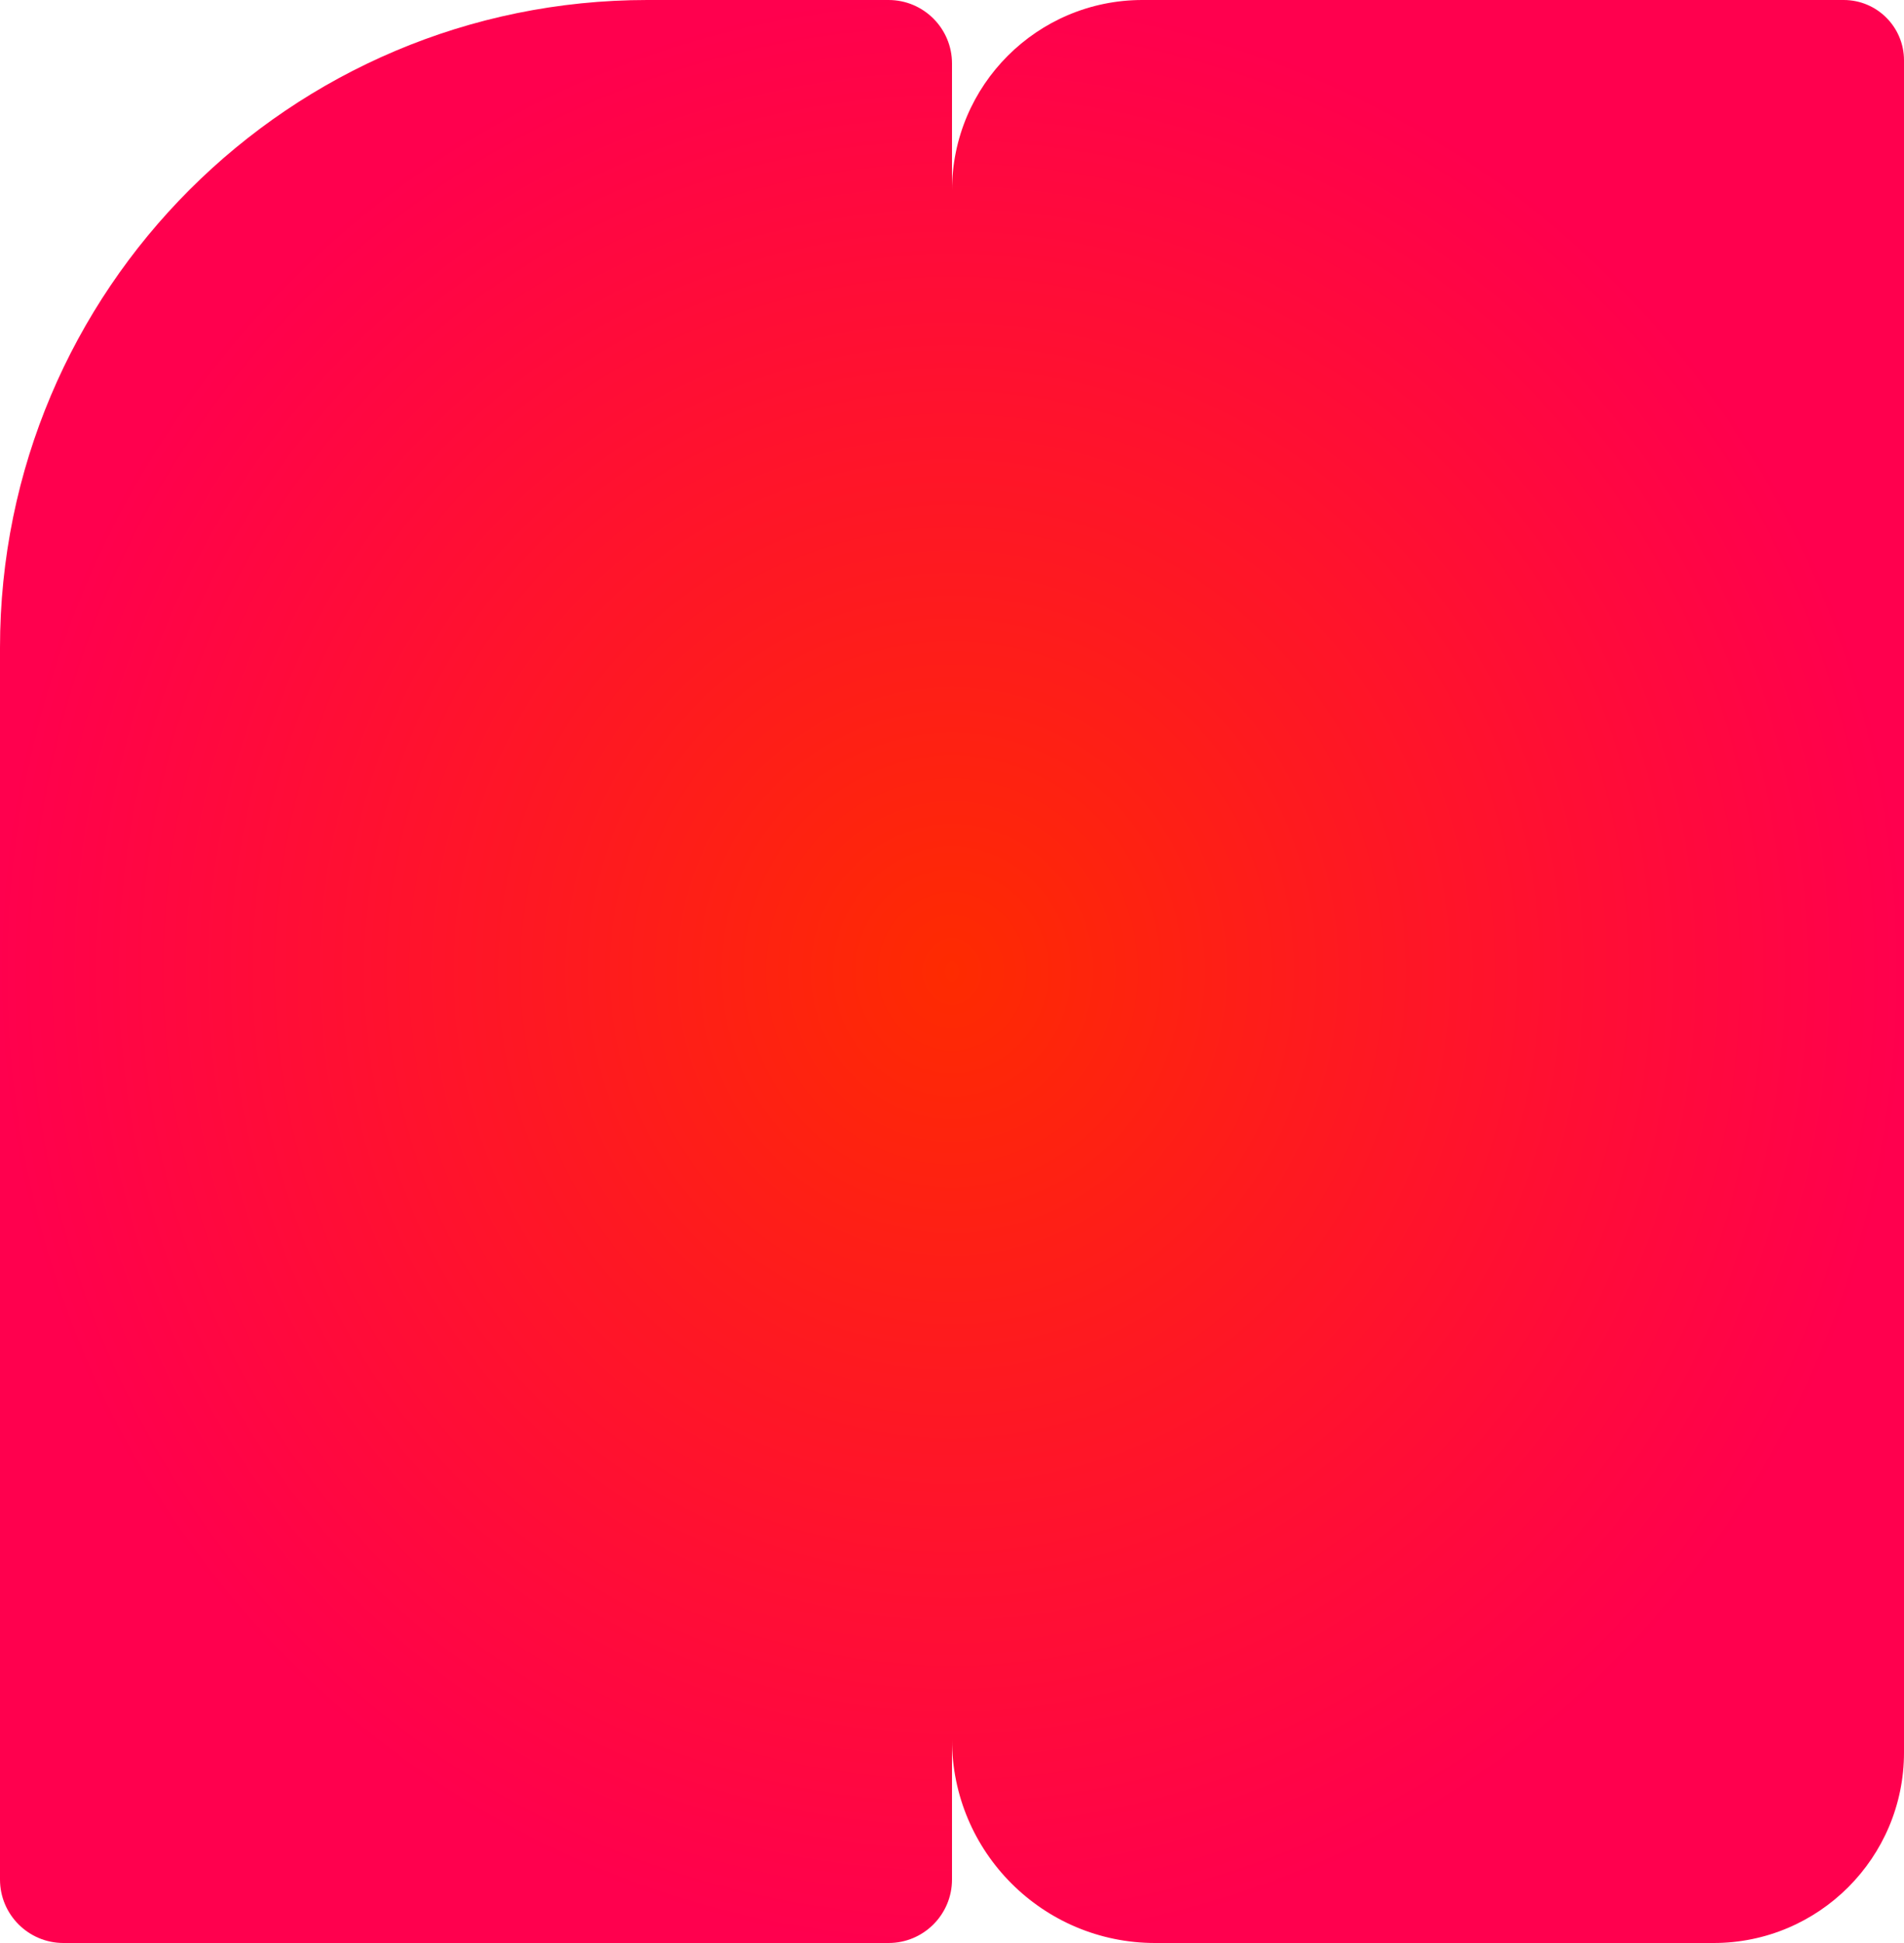 <?xml version="1.0" encoding="UTF-8"?> <svg xmlns="http://www.w3.org/2000/svg" width="600" height="612" viewBox="0 0 600 612" fill="none"><path d="M0 204C0 91.334 91.334 0 204 0H280C291.046 0 300 8.954 300 20V592C300 603.046 291.046 612 280 612H20C8.954 612 0 603.046 0 592V204Z" fill="url(#paint0_radial_5018_21)"></path><path d="M300 60C300 26.863 326.863 0 360 0H581C591.493 0 600 8.507 600 19V552C600 585.137 573.137 612 540 612H364C328.654 612 300 583.346 300 548V60Z" fill="url(#paint1_radial_5018_21)"></path><defs><radialGradient id="paint0_radial_5018_21" cx="0" cy="0" r="1" gradientUnits="userSpaceOnUse" gradientTransform="translate(300 306) rotate(90) scale(306 300)"><stop stop-color="#FE2B00"></stop><stop offset="1" stop-color="#FF004E"></stop></radialGradient><radialGradient id="paint1_radial_5018_21" cx="0" cy="0" r="1" gradientUnits="userSpaceOnUse" gradientTransform="translate(300 306) rotate(90) scale(306 300)"><stop stop-color="#FE2B00"></stop><stop offset="1" stop-color="#FF004E"></stop></radialGradient></defs></svg> 